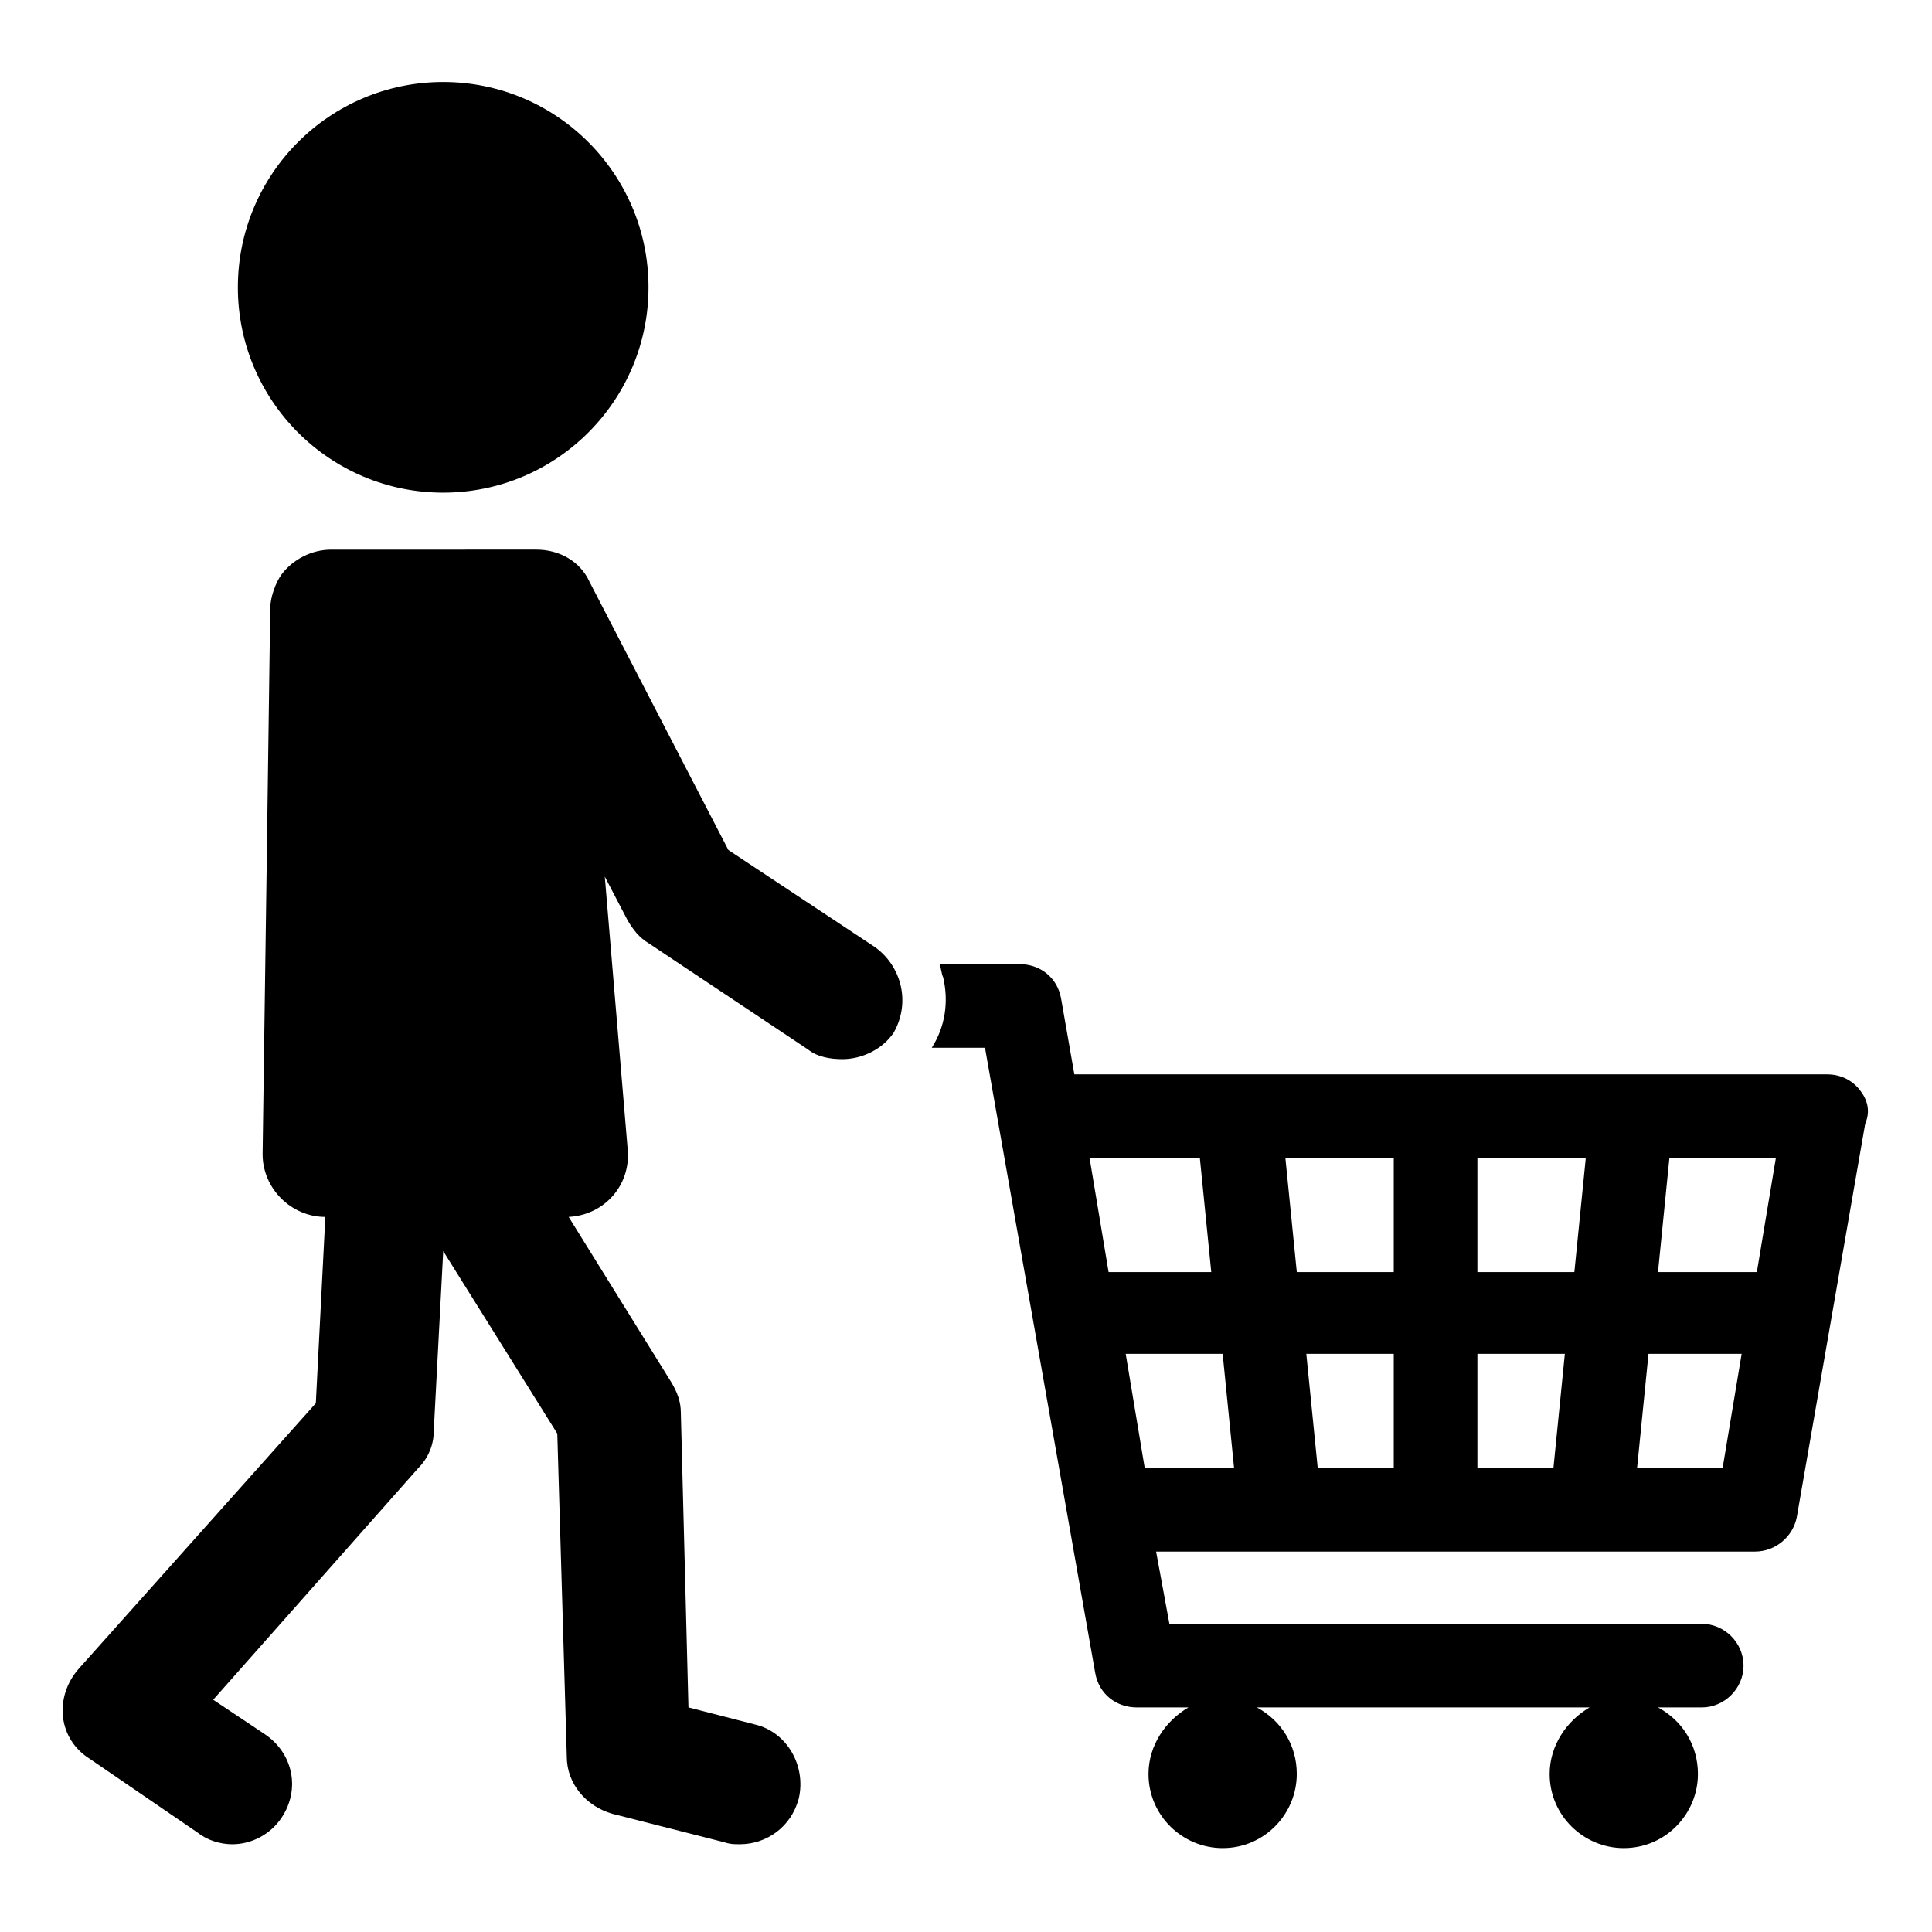 <?xml version="1.0" encoding="UTF-8"?>
<!-- Uploaded to: ICON Repo, www.svgrepo.com, Generator: ICON Repo Mixer Tools -->
<svg fill="#000000" width="800px" height="800px" version="1.1" viewBox="144 144 512 512" xmlns="http://www.w3.org/2000/svg">
 <g>
  <path d="m315.86 220.14c0 30.051-24.363 54.414-54.414 54.414s-54.41-24.363-54.41-54.414c0-30.047 24.359-54.41 54.41-54.41s54.414 24.363 54.414 54.41"/>
  <path d="m636.79 432.75c-2.016-2.519-5.039-4.031-8.566-4.031h-199.51l-3.527-20.152c-1.008-5.543-5.543-9.07-11.082-9.07h-21.16c0.504 1.008 0.504 2.519 1.008 3.527 1.512 6.551 0.504 13.098-3.023 18.641l14.105 0.004 29.223 165.75c1.008 5.543 5.543 9.07 11.082 9.07h13.602c-6.047 3.527-10.578 10.078-10.578 17.633 0 11.082 9.07 19.648 19.648 19.648 11.082 0 19.648-9.07 19.648-19.648 0-7.559-4.031-14.105-10.578-17.633h88.168c-6.047 3.527-10.578 10.078-10.578 17.633 0 11.082 9.07 19.648 19.648 19.648 11.082 0 19.648-9.07 19.648-19.648 0-7.559-4.031-14.105-10.578-17.633h11.586c6.047 0 11.082-5.039 11.082-11.082 0-6.047-5.039-11.082-11.082-11.082h-141.07l-3.527-19.145h158.7c5.543 0 10.078-4.031 11.082-9.07l18.137-104.29c1.512-3.531 0.504-6.555-1.512-9.074zm-204.04 18.137h29.223l3.023 30.23h-27.207zm14.609 82.121-5.039-30.23h25.695l3.023 30.23zm66 0h-20.152l-3.023-30.23h23.176zm0-51.891h-25.695l-3.023-30.23h28.719zm42.32 51.891h-20.152v-30.23h23.176zm5.543-51.891h-25.695v-30.23h28.719zm39.297 51.891h-22.672l3.023-30.23h24.688zm9.066-51.891h-26.199l3.023-30.23h28.215z"/>
  <path d="m375.82 394.96-38.793-25.695-36.777-71.039c-2.519-5.543-8.062-8.566-14.105-8.566l-54.414 0.004c-5.039 0-10.078 2.519-13.098 6.551-1.512 2.016-3.023 6.047-3.023 9.07 0 2.519-2.016 144.59-2.016 144.59 0 9.07 7.559 16.625 16.625 16.625l-2.519 49.371-62.977 70.531c-3.023 3.527-4.535 8.062-4.031 12.594 0.504 4.535 3.023 8.566 7.055 11.082l28.719 19.648c2.519 2.016 6.047 3.023 9.07 3.023 5.039 0 10.078-2.519 13.098-7.055 5.039-7.559 3.023-17.129-4.535-22.168l-13.602-9.07 54.41-61.465c2.519-2.519 4.031-6.047 4.031-9.574l2.519-47.863 30.23 48.367 2.519 85.648c0 7.055 5.039 13.098 12.09 15.113l29.727 7.559c1.512 0.504 2.519 0.504 4.031 0.504 7.055 0 13.602-4.535 15.617-12.09 2.016-8.566-3.023-17.633-11.586-19.648l-17.641-4.527-2.016-78.09c0-3.023-1.008-5.543-2.519-8.062l-27.207-43.832c9.574-0.504 16.625-8.566 15.617-18.137l-6.043-72.043 6.047 11.586c1.512 2.519 3.023 4.535 5.543 6.047l42.32 28.215c2.519 2.016 6.047 2.519 9.07 2.519 5.039 0 10.578-2.519 13.602-7.055 4.531-8.062 2.012-17.633-5.039-22.672z"/>
 </g>
</svg>